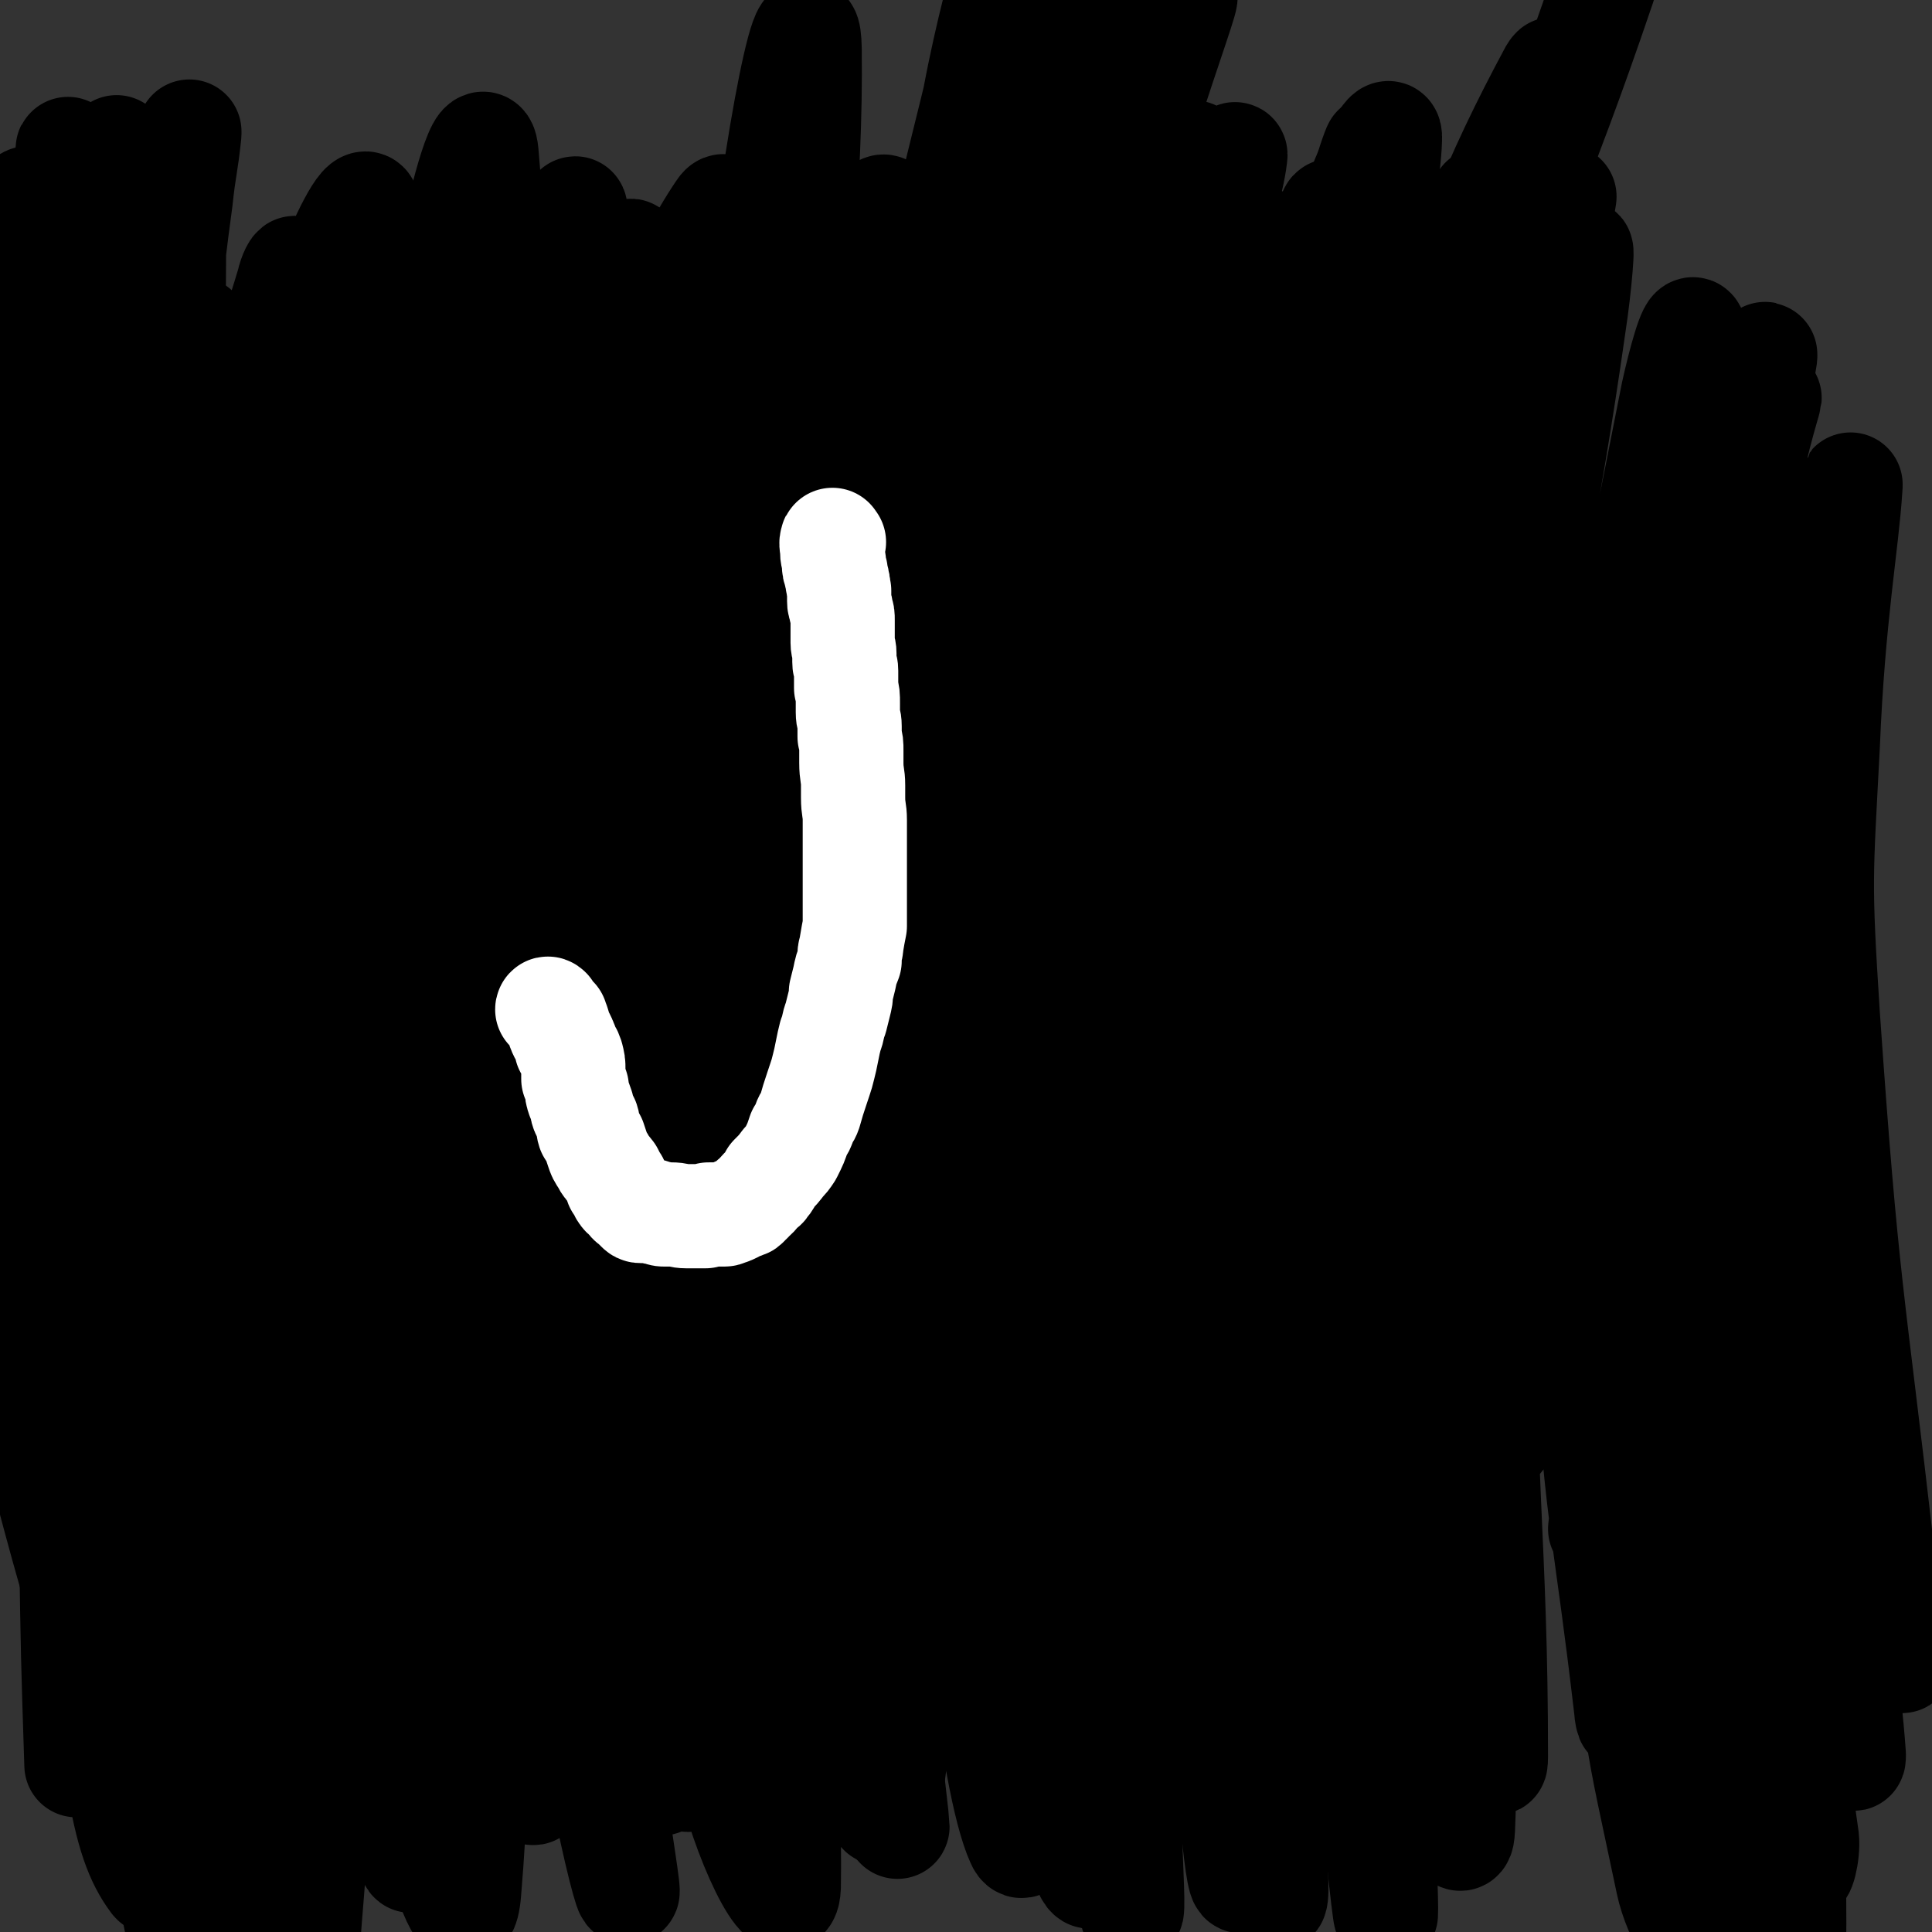 <svg viewBox='0 0 1112 1112' version='1.1' xmlns='http://www.w3.org/2000/svg' xmlns:xlink='http://www.w3.org/1999/xlink'><rect x="0" y="0" width="1112" height="1112" fill="#333333" stroke="none"/><g fill='none' stroke='#000000' stroke-width='18' stroke-linecap='round' stroke-linejoin='round'><path d='M51,75c-1,-1 -1,-2 -1,-1 -3,10 -3,11 -5,22 -3,19 -4,19 -4,39 0,52 1,52 4,104 2,31 2,31 6,63 3,31 4,31 7,63 4,37 3,37 6,74 5,76 5,76 10,152 2,33 2,33 4,66 2,33 2,33 4,66 2,31 3,31 4,63 2,30 2,30 3,60 1,59 0,59 1,118 0,25 1,25 0,50 -1,28 -1,28 -2,57 -1,18 -1,18 -1,36 -1,7 -1,7 -2,15 0,4 0,4 0,9 0,0 0,0 0,1 0,1 0,1 0,2 0,0 0,0 0,0 -5,-33 -8,-33 -10,-66 -3,-30 0,-30 0,-60 0,-23 0,-23 -2,-45 -1,-19 -1,-19 -4,-37 -3,-20 -3,-21 -8,-41 -5,-18 -7,-17 -12,-35 -10,-34 -11,-34 -18,-68 -5,-22 -3,-22 -6,-44 '/></g>
<g fill='none' stroke='#000000' stroke-width='60' stroke-linecap='round' stroke-linejoin='round'><path d='M68,86c-1,-1 -1,-2 -1,-1 -2,3 -1,4 -2,8 -5,23 -6,23 -10,46 -9,55 -8,55 -15,110 -8,60 -9,60 -15,120 -7,58 -7,58 -11,116 -2,32 -1,32 -1,65 2,57 2,57 5,114 3,50 3,50 7,100 3,38 2,38 7,76 5,38 8,37 12,75 4,29 4,29 5,58 1,11 0,11 -1,21 -1,10 -1,10 -3,21 0,1 0,1 -1,1 0,0 0,0 0,0 -2,-62 -2,-62 -3,-125 -1,-46 0,-46 0,-93 0,-48 -1,-48 0,-96 1,-89 0,-89 3,-179 2,-91 1,-92 7,-183 6,-84 7,-84 16,-167 4,-36 6,-36 12,-71 0,-3 2,-9 1,-6 -4,20 -7,26 -11,52 -9,50 -9,50 -15,99 -5,42 -4,42 -7,84 -7,101 -8,101 -14,203 -2,43 -3,43 -1,86 3,90 1,90 11,179 9,80 12,80 28,158 12,62 14,62 29,122 7,27 7,28 15,54 0,1 0,0 0,-1 0,-8 0,-8 1,-17 0,-49 1,-49 0,-98 -3,-95 -7,-95 -9,-191 -2,-97 -2,-98 1,-195 3,-91 3,-91 10,-182 9,-95 6,-96 22,-190 8,-49 12,-49 26,-96 1,-5 4,-11 4,-8 4,9 5,15 4,30 -8,108 -11,108 -22,217 -5,56 -6,56 -10,112 -9,120 -11,120 -17,241 -4,92 -1,92 -2,184 0,34 0,34 -1,67 0,2 -1,5 -1,4 -2,-71 0,-74 -3,-148 -2,-52 -5,-51 -8,-103 -7,-131 -9,-131 -14,-262 -2,-61 -1,-62 2,-123 3,-80 4,-80 11,-160 1,-12 5,-31 4,-23 -3,42 -7,62 -12,123 -5,59 -5,59 -9,118 -4,70 -6,70 -6,140 -1,148 -1,148 5,297 4,95 9,95 15,189 0,6 -1,15 -1,11 -11,-86 -12,-96 -21,-191 -8,-74 -13,-73 -15,-147 -4,-163 -9,-164 1,-326 6,-85 29,-179 32,-169 4,12 -13,106 -17,213 -7,219 -6,219 -5,438 0,41 3,106 6,82 9,-87 1,-153 17,-304 20,-201 13,-204 53,-400 15,-75 55,-168 56,-144 3,46 -33,142 -48,285 -18,187 -20,188 -18,376 2,130 10,132 26,260 1,4 7,7 7,4 5,-156 0,-162 2,-323 1,-97 -1,-97 5,-193 6,-106 14,-146 20,-212 1,-15 -4,24 -4,49 -5,166 -9,166 -8,332 2,94 3,95 14,188 10,92 21,167 28,183 5,11 -2,-65 -6,-129 -6,-103 -12,-103 -13,-205 -1,-210 -1,-210 8,-420 2,-48 16,-115 14,-95 -4,47 -18,114 -26,230 -7,96 -8,97 -4,193 7,164 12,163 26,326 2,23 7,57 6,46 -1,-27 -5,-61 -10,-122 -6,-90 -10,-90 -12,-180 -4,-187 -3,-188 2,-375 1,-40 7,-62 10,-79 1,-7 0,16 -1,32 -3,83 -7,83 -7,166 -1,93 -5,94 4,187 16,157 19,157 45,312 2,11 10,29 10,19 1,-181 -11,-200 -9,-400 1,-110 2,-111 16,-219 15,-118 31,-192 41,-234 5,-19 -7,55 -11,110 -12,186 -16,186 -22,372 -2,85 1,85 6,170 4,65 6,131 11,130 5,-1 7,-67 10,-135 4,-84 -1,-84 4,-169 10,-163 11,-163 26,-326 2,-27 10,-63 9,-54 -2,17 -9,52 -14,105 -8,86 -12,86 -11,172 2,203 1,204 17,406 5,62 15,114 24,122 7,7 8,-46 8,-92 -1,-90 -10,-90 -10,-181 0,-221 4,-221 10,-442 0,-6 2,-18 2,-12 -10,155 -17,167 -24,334 -3,83 0,83 3,167 4,83 13,149 12,166 -1,12 -9,-54 -16,-109 -11,-83 -13,-83 -19,-166 -13,-180 -8,-180 -19,-359 -3,-47 2,-109 -9,-93 -24,34 -40,94 -60,192 -17,85 -13,87 -13,174 1,137 7,137 16,273 1,12 4,31 4,23 0,-50 -2,-70 -4,-139 -2,-80 -4,-80 -3,-161 0,-154 1,-154 5,-309 1,-26 6,-50 4,-52 -1,-1 -7,23 -8,46 -8,170 -16,171 -10,341 5,131 16,208 31,260 6,22 7,-56 11,-112 10,-146 -2,-147 18,-291 14,-106 26,-168 48,-209 10,-18 14,46 17,92 15,238 4,239 19,477 4,55 8,94 19,109 5,8 12,-30 14,-62 10,-175 1,-176 10,-352 5,-84 5,-84 18,-168 13,-82 29,-180 33,-162 6,27 -9,126 -12,253 -2,96 -4,96 2,191 14,196 28,284 40,392 3,31 -7,-57 -9,-115 -8,-205 -22,-206 -12,-411 9,-193 19,-194 50,-385 4,-28 23,-71 20,-54 -10,64 -26,107 -46,215 -17,91 -21,91 -28,184 -14,179 -10,180 -15,360 -1,51 4,111 2,103 -2,-12 -7,-72 -10,-144 -5,-158 -7,-159 -6,-317 0,-68 3,-68 9,-136 3,-38 12,-87 8,-75 -9,23 -21,72 -33,146 -12,82 -9,83 -14,166 -6,83 -7,83 -7,167 0,86 4,88 6,171 0,1 -1,-1 -1,-2 -9,-132 -12,-132 -17,-264 -3,-99 -5,-100 1,-199 9,-157 14,-157 29,-314 0,-9 5,-25 2,-18 -13,42 -20,57 -33,115 -17,76 -19,76 -26,154 -16,173 -15,173 -19,347 -2,55 4,55 8,110 1,18 2,48 2,35 3,-107 -2,-138 5,-275 5,-98 2,-99 19,-195 22,-131 28,-141 58,-259 1,-6 3,6 3,12 2,70 2,70 1,140 -2,81 -7,81 -6,161 1,145 1,145 8,290 1,29 0,39 9,57 3,6 12,0 15,-8 25,-64 24,-67 42,-136 20,-78 15,-79 35,-158 43,-164 43,-164 90,-328 14,-49 19,-55 31,-96 1,-4 -4,2 -6,6 -46,133 -53,132 -90,268 -27,95 -26,96 -39,195 -23,173 -17,174 -33,349 -3,38 -5,93 -5,76 -2,-44 -2,-99 0,-198 2,-87 -1,-88 9,-174 22,-193 19,-195 56,-385 13,-67 21,-65 45,-129 10,-27 28,-67 25,-51 -11,54 -29,95 -53,191 -21,87 -24,87 -38,176 -28,163 -25,164 -46,328 -3,26 -2,53 -3,53 0,0 1,-27 3,-54 5,-74 2,-74 11,-148 23,-193 20,-193 51,-385 13,-77 15,-77 37,-152 9,-33 26,-74 25,-64 -2,17 -18,58 -31,116 -18,76 -18,77 -31,154 -14,87 -16,87 -24,175 -14,167 -12,167 -19,334 -1,33 -2,44 3,66 1,5 7,-5 9,-13 26,-132 22,-133 46,-266 16,-87 12,-88 33,-173 34,-136 36,-136 77,-271 4,-12 13,-29 12,-23 -2,17 -9,35 -17,69 -18,73 -23,72 -35,147 -29,189 -31,190 -48,381 -9,90 -6,91 -4,181 2,72 8,152 13,143 6,-14 4,-95 9,-189 12,-214 6,-215 24,-429 7,-89 14,-88 27,-177 5,-41 14,-95 8,-83 -10,22 -29,74 -41,151 -33,196 -35,197 -49,395 -7,104 -2,105 6,209 7,96 15,187 23,192 7,4 1,-87 7,-174 14,-205 4,-207 33,-411 21,-149 31,-149 67,-295 1,-4 7,-8 6,-5 -19,123 -28,128 -46,257 -13,91 -12,92 -15,184 -5,134 -5,135 -1,268 1,13 7,36 9,25 29,-134 27,-157 54,-314 18,-101 13,-102 36,-202 31,-137 41,-144 73,-272 1,-5 -7,1 -8,6 -41,135 -54,133 -78,272 -30,177 -29,180 -29,360 0,106 20,171 31,211 5,17 3,-49 1,-97 -9,-196 -17,-196 -23,-392 -3,-100 -2,-100 4,-200 5,-89 18,-139 19,-177 0,-15 -11,35 -18,70 -13,73 -17,73 -22,146 -12,175 -12,175 -13,350 0,74 5,74 12,149 3,37 6,94 7,75 1,-61 -4,-118 -4,-235 -1,-92 -4,-93 2,-185 10,-146 15,-146 29,-292 2,-15 7,-38 3,-30 -14,24 -26,45 -38,94 -19,71 -19,72 -24,146 -12,171 -11,172 -11,343 1,55 5,55 13,109 2,11 6,32 7,22 6,-129 0,-150 6,-299 4,-98 -1,-99 13,-196 21,-144 27,-143 56,-286 2,-10 8,-25 6,-19 -7,26 -16,40 -24,83 -30,166 -34,166 -52,334 -10,95 -7,95 -3,191 4,120 8,154 20,240 2,14 7,-20 8,-40 17,-210 7,-211 29,-421 11,-105 9,-107 37,-208 33,-114 56,-166 86,-222 9,-18 -2,37 -8,74 -41,285 -52,284 -85,570 -12,107 -5,108 -5,216 -1,98 6,219 3,197 -5,-36 -15,-157 -20,-313 -2,-107 -3,-107 6,-214 14,-166 18,-166 40,-331 5,-31 16,-79 14,-60 -8,74 -23,122 -35,246 -8,96 -9,97 -5,193 6,181 7,182 26,362 3,36 18,93 19,70 4,-91 -9,-149 -10,-298 0,-117 -6,-117 6,-234 20,-187 28,-186 57,-373 2,-16 7,-44 5,-32 -26,119 -42,146 -62,295 -15,110 -12,112 -9,223 5,167 11,167 25,333 2,22 7,60 7,44 0,-122 -8,-161 -8,-321 0,-108 -4,-109 8,-216 17,-164 28,-197 48,-326 3,-15 0,19 -3,38 -17,119 -22,119 -37,238 -10,84 -12,84 -14,169 -2,117 -2,132 5,235 0,8 9,-5 11,-14 14,-66 11,-67 20,-135 11,-79 6,-79 19,-158 23,-148 24,-148 53,-295 4,-18 10,-40 12,-36 2,8 -3,30 -4,60 -8,179 -16,180 -14,359 1,104 2,105 20,207 22,131 29,145 59,259 1,7 5,-8 4,-17 -26,-188 -32,-187 -58,-376 -12,-90 -13,-90 -17,-180 -4,-119 2,-135 1,-238 0,-7 -1,8 -2,16 -8,153 -13,153 -16,306 -2,93 -2,94 8,186 11,108 17,122 34,215 1,7 2,-7 2,-15 -6,-116 -14,-116 -14,-233 -1,-189 -2,-190 11,-378 6,-79 28,-151 27,-157 0,-5 -21,67 -30,135 -22,182 -25,183 -32,366 -4,99 0,99 9,198 11,106 17,126 30,212 1,9 0,-11 0,-22 0,0 0,0 0,-1 '/><path d='M973,588c-1,-1 -1,-2 -1,-1 -2,18 -5,55 -3,39 16,-137 17,-173 38,-347 3,-25 14,-56 11,-49 -7,11 -19,42 -30,86 -21,81 -29,80 -36,163 -18,212 -17,214 -15,427 2,90 5,92 23,178 4,19 20,47 22,33 9,-76 1,-106 -2,-212 -4,-186 -11,-186 -13,-372 -1,-97 10,-141 7,-194 -1,-16 -13,27 -15,56 -16,262 -21,263 -21,525 1,77 12,99 22,154 2,9 4,-13 3,-26 -6,-75 -12,-75 -16,-150 -9,-181 -8,-181 -10,-363 -1,-57 4,-57 6,-115 0,-12 -1,-33 -2,-24 -14,88 -20,109 -28,219 -6,81 -5,82 0,163 7,103 11,103 23,206 0,2 1,7 1,5 6,-104 6,-109 11,-217 4,-96 0,-96 8,-192 14,-147 17,-146 36,-293 2,-15 8,-39 6,-29 -9,40 -23,63 -28,128 -15,183 -15,184 -11,367 1,95 6,95 22,188 18,100 27,156 46,199 7,16 6,-40 5,-80 -2,-182 -10,-182 -12,-364 -1,-95 -4,-96 5,-190 9,-86 24,-142 31,-170 3,-14 -5,42 -9,85 -5,68 -6,68 -8,135 -2,83 -4,84 0,167 7,128 11,128 23,257 2,15 5,40 5,30 -3,-41 -8,-66 -11,-132 -9,-191 -15,-191 -14,-382 0,-78 7,-78 16,-156 3,-29 8,-71 7,-59 -2,32 -10,74 -13,148 -4,77 -5,77 0,155 11,158 14,158 32,315 4,29 15,59 10,57 -5,-3 -18,-33 -29,-68 -18,-57 -20,-57 -29,-117 -25,-157 -25,-157 -40,-316 -5,-61 -1,-61 -2,-122 0,-24 2,-45 -1,-47 -2,-2 -6,20 -10,40 -12,70 -14,70 -22,141 -20,180 -17,180 -35,360 -2,26 -2,26 -5,53 '/></g>
<g fill='none' stroke='#FFFFFF' stroke-width='30' stroke-linecap='round' stroke-linejoin='round'><path d='M585,262c-1,-1 -1,-2 -1,-1 -1,4 -1,5 -1,11 0,2 0,2 0,4 0,4 -1,4 -1,7 0,4 0,4 0,7 0,4 0,4 0,7 0,7 0,7 0,13 0,3 -1,3 -1,5 0,3 0,3 0,6 0,3 0,3 0,5 0,5 0,5 0,11 0,3 0,3 0,6 0,3 0,3 0,6 0,5 0,5 0,10 0,2 0,2 0,4 0,3 0,3 0,5 0,5 0,5 0,10 0,2 0,2 -1,4 0,2 0,2 0,4 0,2 0,2 0,4 0,4 0,4 0,7 0,3 0,3 0,5 0,3 0,3 0,5 0,2 0,2 0,4 0,3 0,3 0,6 0,2 -1,2 -1,4 0,3 0,3 0,5 0,2 0,2 0,5 0,5 -1,5 -1,10 0,2 0,2 0,5 0,2 -1,2 -1,4 -1,3 0,3 0,6 0,2 -1,2 -1,5 -1,2 -1,3 -1,5 0,3 -1,3 -1,5 0,2 0,2 0,4 0,3 0,3 -1,6 -1,3 -1,3 -1,6 -1,2 -1,2 -1,5 -1,4 -1,4 -2,8 -1,3 -1,2 -3,5 -1,3 0,3 -1,6 -1,3 -1,3 -2,5 -1,2 -2,1 -3,3 -1,2 0,2 -1,5 -1,1 -1,1 -2,2 -2,2 -1,3 -2,5 -1,2 -1,2 -2,4 -1,2 -2,2 -3,4 -1,2 -1,2 -2,4 -1,2 -1,2 -2,3 -1,2 -1,2 -3,3 0,1 0,1 -1,2 -1,1 -1,1 -3,3 0,0 0,0 -1,1 -1,1 -1,0 -2,1 -1,1 0,1 0,1 -1,1 -2,0 -3,1 -1,0 0,1 -1,1 -1,1 -1,0 -2,1 -1,0 -1,1 -2,1 -1,0 -1,0 -1,0 -2,0 -1,1 -3,1 -1,0 -1,0 -2,0 -1,0 -1,1 -2,1 -1,0 -1,0 -2,0 -1,0 -1,1 -3,1 -1,1 -1,0 -1,0 -2,0 -2,0 -3,0 -2,0 -2,1 -3,1 -1,1 -1,0 -3,0 -1,0 -1,0 -3,0 -2,0 -2,0 -4,0 -2,0 -2,0 -4,0 -2,0 -2,0 -4,0 -2,0 -2,0 -4,0 -3,0 -3,0 -5,0 -2,0 -2,1 -4,1 -2,0 -2,0 -4,0 -2,0 -2,0 -4,0 -2,0 -2,0 -4,0 -3,0 -3,0 -6,0 -2,0 -2,0 -5,-1 -2,0 -2,0 -4,-1 -2,-1 -2,-1 -5,-1 -2,-1 -2,-1 -4,-2 -5,-2 -5,-2 -10,-4 -2,-1 -2,-1 -4,-2 -2,-1 -2,-1 -4,-2 -2,-2 -2,-2 -4,-3 -2,-2 -1,-2 -3,-3 -1,-1 -1,-1 -3,-2 -1,-2 -1,-1 -3,-3 -1,-1 0,-1 -1,-2 -1,-1 -1,-1 -2,-2 -1,-1 -1,-1 -2,-2 -1,-1 -1,-1 -1,-2 0,-1 0,-1 -1,-2 0,-1 0,-1 -1,-2 -1,-1 -1,-1 -2,-3 0,0 0,-1 0,-1 0,-1 0,-1 -1,-2 0,0 0,0 0,-1 0,-1 -1,-1 -1,-2 0,-1 0,-1 0,-2 0,-1 0,-1 0,-1 -1,-2 -1,-2 -1,-3 -1,-1 0,-1 0,-2 0,-1 -1,-1 -1,-1 -1,-1 0,-2 0,-3 0,-1 0,-1 0,-2 0,-2 -1,-2 -1,-3 -1,-1 0,-1 0,-3 0,-1 -1,-1 -1,-2 0,-2 0,-2 0,-3 0,-1 0,-1 0,-2 0,-2 -1,-1 -1,-3 -1,-1 0,-1 0,-3 0,-1 -1,0 -1,-1 0,-2 0,-2 0,-3 0,-2 -1,-2 -1,-3 0,-1 0,-1 0,-1 0,-1 -1,-1 -1,-2 0,0 0,-1 0,-1 0,0 -1,0 -1,0 -1,0 0,-1 0,-1 0,-1 0,-1 0,-1 0,-1 -1,-1 -1,-1 -1,-1 -1,-1 -1,-2 0,0 0,0 0,0 0,-1 0,-1 0,-1 '/></g>
<g fill='none' stroke='#2D63AF' stroke-width='18' stroke-linecap='round' stroke-linejoin='round'><path d='M580,250c-1,-1 -1,-2 -1,-1 -4,2 -4,3 -7,7 -1,1 -1,0 -1,1 -1,1 0,1 0,2 0,0 -1,0 -1,0 0,1 0,1 0,1 0,1 -1,1 -1,2 -1,1 0,1 -1,3 0,0 -1,0 -1,1 0,1 0,1 0,2 0,2 -1,2 -1,3 -1,1 -1,1 -1,2 -1,2 -1,2 -1,4 0,1 0,1 0,1 0,1 -1,1 -1,2 0,1 0,1 0,2 0,1 0,1 0,3 0,1 0,1 0,2 -1,1 -1,1 -1,2 0,1 0,1 0,2 0,1 0,1 0,2 0,1 0,1 0,3 0,0 0,0 0,1 0,1 0,1 0,2 0,0 0,0 0,1 0,1 0,1 0,1 0,1 0,1 0,2 0,1 0,1 0,3 0,1 0,1 0,2 0,1 0,1 0,2 0,3 0,3 0,5 0,1 0,1 0,2 0,1 0,1 0,3 0,2 0,2 0,5 0,2 0,2 0,4 0,1 0,1 0,3 0,1 0,1 0,3 0,2 0,2 0,4 0,1 0,1 0,2 0,2 0,2 0,4 0,1 0,1 0,3 0,1 0,1 0,2 0,2 -1,2 -1,3 0,1 0,1 0,2 0,2 0,2 0,3 0,1 -1,1 -1,3 0,1 0,1 -1,2 0,2 0,2 0,4 0,3 0,3 -1,6 0,2 -1,2 -1,4 -1,1 0,1 -1,3 0,2 0,2 0,4 0,2 -1,2 -1,4 -1,4 0,4 -1,7 0,3 -1,3 -1,7 0,2 0,2 0,5 0,3 0,3 -1,6 -1,2 -1,2 -1,5 -1,2 0,2 0,4 0,3 -1,3 -1,5 0,3 0,3 0,6 0,2 0,2 0,4 0,2 0,2 0,5 0,2 0,2 -1,4 0,3 0,3 0,5 0,2 0,2 0,4 0,3 0,3 0,5 0,2 0,2 0,5 0,2 0,2 0,4 0,2 -1,2 -1,4 0,1 0,1 0,3 0,2 0,2 -1,3 0,2 0,2 0,3 0,2 0,2 0,3 0,1 0,1 -1,3 -1,1 -1,1 -1,3 -1,1 0,1 -1,3 0,1 0,2 0,3 0,2 -1,1 -1,3 -1,1 -1,1 -1,2 0,0 0,0 0,1 -1,2 -1,2 -1,3 -1,1 -1,1 -1,2 0,1 0,1 0,1 0,1 0,1 -1,2 0,1 -1,0 -1,1 0,1 0,1 0,2 0,0 0,0 -1,1 -1,1 -1,1 -1,1 -1,1 -1,1 -2,2 0,1 0,1 -1,2 -1,1 -1,1 -1,1 -1,1 -2,1 -3,2 0,0 0,1 -1,1 -1,1 -1,1 -2,2 -1,1 -1,0 -2,1 -1,1 -1,1 -2,1 -1,1 -1,1 -2,2 -1,0 0,1 -1,1 -1,1 -2,1 -3,2 0,0 0,0 -1,0 -1,1 -1,1 -3,1 -1,1 0,1 -1,2 -1,0 -1,1 -2,1 -1,1 -2,1 -3,1 -1,1 -1,1 -2,2 -1,1 -1,1 -2,1 -2,1 -2,1 -3,1 -1,0 -1,0 -2,0 -1,0 -1,1 -3,1 -1,1 -1,0 -2,0 0,0 0,1 -1,1 -1,0 -2,0 -3,0 -1,0 -1,0 -2,0 -1,0 -1,0 -1,0 -2,0 -2,0 -3,0 0,0 0,0 -1,0 -1,0 -1,0 -1,0 -2,0 -2,0 -3,0 -1,0 -1,0 -1,0 -1,0 -1,0 -3,0 -1,0 -1,0 -2,0 -1,0 -1,0 -1,0 -2,0 -2,0 -3,0 -1,0 -1,0 -2,0 -2,0 -2,0 -3,-1 -2,0 -2,0 -4,0 -1,0 -1,0 -3,0 -1,0 -1,0 -2,-1 -2,-1 -2,-1 -3,-1 -2,-1 -2,-1 -3,-1 -1,-1 -1,0 -3,0 -1,0 -1,-1 -3,-1 -1,-1 -1,-1 -2,-2 -1,0 -1,0 -2,-1 -1,-1 -2,-1 -3,-1 -1,-1 -1,-2 -2,-3 0,0 0,-1 -1,-1 -2,-1 -2,-1 -3,-2 -1,-1 -1,-2 -2,-3 -1,-1 -1,-1 -1,-1 -2,-2 -1,-2 -3,-4 -1,-1 -1,-1 -2,-2 -1,-2 -1,-2 -1,-3 -1,-2 -1,-2 -2,-4 -1,-2 -1,-2 -3,-4 0,-1 0,-1 -1,-2 0,-2 0,-2 -1,-4 -1,-2 -1,-2 -1,-3 -1,-2 -1,-2 -2,-4 0,-1 -1,-1 -1,-2 -1,-2 -1,-2 -1,-3 -1,-2 0,-2 -1,-4 -1,-2 -1,-1 -1,-3 -1,-1 -1,-1 -1,-3 0,0 0,0 0,-1 -1,-2 -1,-2 -1,-3 -1,0 -1,0 -1,-1 0,-1 0,-1 0,-1 0,-1 0,-1 -1,-1 0,0 0,0 0,0 -1,0 0,-1 0,-1 0,0 1,0 1,0 2,-1 2,-1 4,-2 '/></g>
<g fill='none' stroke='#CF2233' stroke-width='18' stroke-linecap='round' stroke-linejoin='round'><path d='M597,257c-1,-1 -2,-2 -1,-1 1,2 2,3 4,7 1,2 0,2 1,5 0,1 1,1 1,2 0,2 0,2 0,3 0,2 0,2 0,3 0,1 0,1 0,3 0,3 1,3 1,5 0,1 0,1 0,3 0,1 0,1 0,2 0,2 0,2 0,4 0,2 -1,2 -1,4 0,2 0,2 0,3 0,1 0,1 0,2 0,1 0,1 0,2 0,1 0,1 0,2 0,2 0,2 0,3 0,2 0,2 0,3 0,1 0,1 0,1 0,3 0,3 0,5 0,1 0,1 0,2 0,1 0,1 0,2 0,2 0,2 0,4 0,2 0,2 0,3 0,3 0,3 0,7 0,1 0,1 0,2 0,2 0,2 0,3 0,2 -1,2 -1,3 0,3 0,3 0,6 0,1 0,1 0,2 0,2 0,2 0,3 0,2 0,2 0,4 0,1 0,2 0,3 0,1 -1,1 -1,2 0,1 0,1 0,3 0,1 0,1 0,2 0,1 0,1 0,3 0,0 0,0 0,1 0,1 0,1 0,2 0,2 -1,2 -1,3 -1,1 0,1 0,3 0,1 0,1 0,3 0,1 0,1 1,3 0,2 0,2 0,4 0,2 0,2 0,4 0,2 0,2 0,3 0,2 0,2 0,3 0,2 0,2 0,3 0,2 -1,2 -1,3 0,1 0,1 0,3 0,1 0,1 0,2 0,1 0,1 0,2 0,2 0,2 0,3 0,1 -1,1 -1,2 0,1 0,1 0,3 0,1 0,1 0,2 0,2 0,2 0,3 0,2 -1,2 -1,4 -1,2 -1,2 -1,5 0,2 0,2 0,4 0,1 -1,1 -2,3 0,1 0,2 0,3 0,1 -1,1 -1,3 -1,2 -1,2 -1,4 0,2 0,2 0,5 0,2 -1,2 -1,5 -1,2 -1,2 -1,5 0,3 -1,2 -1,5 -1,3 -1,3 -1,6 0,2 0,2 -1,4 -1,2 -1,2 -1,4 -1,3 0,3 -1,5 0,3 -1,3 -1,5 -1,2 -1,2 -2,5 0,1 -1,1 -1,3 0,2 0,2 0,4 0,2 -1,2 -2,3 -1,2 -1,2 -1,3 -1,2 0,2 -1,4 0,1 0,1 -1,3 -1,1 -1,1 -1,3 -1,2 0,2 -1,3 0,2 0,2 -1,4 -1,2 -1,2 -1,3 -1,1 -1,1 -2,3 -1,2 0,2 -1,4 -1,1 -1,1 -2,1 0,1 0,1 -1,2 -1,1 -1,1 -1,1 -1,1 0,2 -1,3 0,1 -1,1 -1,1 -1,1 -1,1 -2,2 0,0 0,0 -1,1 -1,1 -1,1 -1,1 -1,1 -1,1 -2,2 0,0 0,0 -1,1 -1,1 -1,1 -1,2 -1,0 -1,0 -2,1 -1,1 -2,0 -3,1 0,1 0,2 -1,2 -1,1 -1,1 -2,2 -1,1 0,2 -1,3 -1,1 -2,0 -3,1 -1,1 -1,1 -2,2 -1,1 -1,1 -2,2 -2,2 -3,2 -5,4 -1,1 -1,1 -2,2 -1,1 -1,0 -2,1 -3,2 -3,2 -6,4 -1,1 -1,1 -3,2 -1,1 -1,1 -2,2 -2,0 -2,0 -3,1 -2,1 -2,1 -3,2 -2,0 -2,0 -4,1 -2,1 -2,1 -3,2 -2,0 -2,0 -3,0 -2,0 -1,1 -3,1 -1,1 -1,1 -3,1 -1,0 -1,1 -2,1 -2,1 -2,0 -3,1 -2,0 -2,0 -3,0 -1,0 -1,0 -3,0 -1,0 -1,1 -2,1 -1,0 -1,0 -2,0 -1,0 -1,0 -1,0 -2,0 -2,0 -3,0 -1,0 -1,0 -3,0 0,0 0,0 -1,0 -1,0 -1,0 -2,0 -2,0 -1,-1 -3,-1 -1,-1 -1,0 -3,0 -1,0 -1,0 -2,0 -2,0 -2,-1 -3,-1 -2,0 -2,0 -3,0 -1,0 -1,-1 -3,-1 -1,-1 -1,0 -3,0 -1,0 -1,-1 -2,-1 -2,0 -2,0 -3,0 -2,0 -1,-1 -3,-2 -1,0 -1,0 -3,0 -1,0 -1,-1 -2,-2 -2,0 -2,0 -3,-1 -2,-1 -2,-1 -3,-1 -2,-2 -2,-2 -4,-3 -2,-1 -2,0 -4,-1 -2,-1 -1,-2 -3,-3 -2,-2 -2,-2 -4,-3 -1,-1 -2,0 -3,-1 -2,-2 -2,-3 -4,-5 -2,-1 -2,-1 -3,-2 -2,-2 -2,-2 -4,-4 -2,-2 -2,-2 -4,-4 -2,-1 -2,-1 -4,-3 -2,-1 -2,-1 -3,-2 -3,-2 -3,-2 -4,-4 -3,-3 -2,-3 -4,-6 -3,-3 -3,-3 -6,-6 -2,-3 -2,-3 -4,-6 -2,-3 -2,-3 -4,-6 -2,-3 -2,-3 -3,-5 -2,-3 -2,-3 -3,-6 -1,-3 -1,-3 -3,-6 -1,-3 0,-3 -1,-6 -1,-3 -1,-3 -2,-5 -1,-3 -1,-3 -2,-5 -1,-2 -1,-2 -1,-4 -1,-2 -1,-2 -1,-4 0,-1 0,-1 -1,-2 -1,-1 -1,-1 -1,-1 -1,-2 -1,-2 -2,-3 0,-1 0,-1 0,-1 0,-1 -1,0 -1,0 -1,0 -1,0 -1,0 -2,0 -2,1 -4,1 '/></g>
<g fill='none' stroke='#000000' stroke-width='60' stroke-linecap='round' stroke-linejoin='round'><path d='M40,87c-1,-1 -1,-2 -1,-1 -1,11 -2,13 0,26 6,50 5,50 15,100 18,100 22,99 41,200 11,58 10,58 19,117 21,123 24,123 41,246 16,116 19,116 25,233 4,67 -1,68 -4,135 0,6 0,14 -1,11 -9,-16 -12,-24 -20,-48 -10,-33 -10,-33 -17,-67 -8,-41 -9,-41 -13,-82 -6,-55 -3,-55 -7,-111 -4,-47 -4,-47 -8,-93 -4,-50 -3,-50 -8,-100 -8,-91 -12,-91 -19,-183 -4,-52 -5,-52 -3,-104 5,-95 8,-95 17,-190 3,-31 3,-31 7,-61 2,-19 3,-19 5,-38 0,0 0,-2 0,-1 -15,48 -17,49 -29,99 -16,67 -20,67 -28,136 -18,159 -17,160 -23,321 -3,77 -2,78 5,155 12,119 12,119 34,236 5,32 11,48 20,60 4,5 8,-12 7,-26 -2,-78 -3,-79 -12,-158 -7,-68 -11,-67 -20,-135 -22,-155 -29,-155 -43,-311 -10,-115 -4,-116 -5,-232 -1,-14 1,-40 2,-28 6,87 4,113 10,226 5,93 3,93 12,185 16,169 19,169 38,337 6,45 19,99 11,89 -13,-16 -32,-68 -52,-140 -25,-91 -23,-93 -37,-187 -16,-108 -23,-108 -23,-217 0,-168 4,-170 23,-335 3,-19 18,-48 21,-33 21,123 13,155 26,309 8,103 3,104 17,206 21,164 25,163 53,326 3,19 12,52 10,37 -21,-137 -35,-170 -55,-341 -12,-100 -9,-101 -9,-201 1,-122 11,-183 11,-244 0,-21 -11,40 -10,82 0,274 0,274 12,548 2,49 15,119 16,98 2,-53 -6,-123 -11,-245 -4,-110 -10,-110 -6,-220 5,-180 14,-229 26,-360 1,-20 0,29 0,58 -3,235 -14,236 -6,471 4,124 4,126 29,247 11,55 41,138 43,104 8,-128 -20,-214 -24,-428 -1,-119 -3,-121 13,-239 10,-77 34,-167 41,-150 10,25 -13,116 -9,233 10,259 7,261 38,518 10,83 41,211 45,162 15,-177 -13,-307 -7,-613 1,-107 13,-159 21,-214 2,-17 -2,35 -2,70 -2,252 -12,252 -3,503 3,99 22,198 28,197 6,-2 -3,-101 -3,-202 -2,-262 -8,-263 -2,-524 1,-51 16,-135 17,-101 1,154 -24,239 -14,477 8,191 36,275 50,379 4,30 -8,-54 -13,-109 -35,-348 -32,-348 -68,-696 -6,-60 -11,-159 -16,-119 -27,204 -51,304 -48,606 2,155 55,324 57,308 4,-20 -31,-189 -45,-379 -15,-214 -5,-214 -14,-429 -1,-36 -3,-100 -6,-73 -19,190 -29,255 -37,509 -3,74 4,140 16,148 10,7 23,-57 28,-117 10,-103 -6,-104 3,-208 16,-180 19,-181 48,-359 5,-29 18,-76 20,-55 12,139 -1,188 7,375 6,117 -1,118 20,233 31,164 45,223 85,323 9,24 12,-37 12,-76 6,-347 -4,-347 1,-694 0,-64 20,-145 9,-128 -21,31 -59,107 -74,223 -30,241 -23,246 -16,490 4,128 34,251 37,255 3,4 -21,-119 -26,-239 -10,-233 -15,-235 -6,-468 5,-117 30,-266 36,-233 9,60 -20,211 -7,420 14,225 20,228 61,448 7,38 34,95 35,69 2,-132 -26,-192 -30,-384 -5,-252 -4,-253 11,-505 6,-86 30,-216 31,-169 2,158 -36,291 -25,580 8,216 30,308 63,429 9,33 14,-59 21,-119 33,-292 20,-295 58,-586 6,-43 33,-105 29,-82 -12,72 -38,135 -60,273 -31,187 -29,189 -45,378 -4,57 0,140 3,115 7,-61 0,-144 17,-287 29,-240 25,-242 75,-479 28,-129 76,-245 80,-252 5,-5 -42,112 -63,228 -41,240 -51,242 -60,484 -7,175 12,317 27,350 10,23 11,-119 22,-238 19,-226 9,-227 37,-451 16,-129 53,-232 52,-255 0,-16 -36,86 -54,176 -38,196 -37,198 -57,396 -9,96 -2,185 -2,193 0,7 -3,-81 2,-162 10,-200 8,-201 27,-400 8,-77 22,-109 26,-152 0,-13 -13,19 -18,40 -18,85 -21,86 -29,173 -18,198 -15,199 -23,398 -2,48 6,116 3,96 -7,-48 -14,-116 -23,-231 -13,-183 -10,-184 -21,-367 -2,-44 6,-103 -5,-87 -27,38 -50,95 -72,196 -21,96 -16,99 -14,198 2,139 9,140 21,278 0,3 4,5 4,3 10,-113 9,-117 15,-234 12,-193 9,-193 21,-386 4,-63 18,-123 11,-125 -6,-3 -25,56 -38,114 -18,81 -19,82 -23,165 -7,139 -2,140 1,279 1,14 3,36 5,27 15,-55 18,-78 31,-156 13,-84 7,-85 20,-170 24,-155 25,-155 54,-310 5,-32 18,-83 14,-63 -19,86 -36,136 -61,275 -18,97 -19,98 -25,196 -8,141 -7,171 -2,282 1,14 13,-15 15,-32 22,-170 14,-172 34,-343 12,-101 6,-103 31,-202 24,-97 33,-95 66,-189 '/><path d='M569,91c-1,-1 -2,-1 -1,-1 120,-465 261,-1036 242,-930 -29,165 -191,733 -339,1472 -19,98 -10,110 4,200 2,14 28,21 30,7 30,-201 13,-219 36,-436 11,-103 20,-102 33,-205 4,-37 8,-100 2,-75 -34,142 -62,203 -82,410 -19,189 -20,256 6,383 6,30 45,-27 57,-70 53,-191 24,-202 72,-398 31,-122 73,-244 85,-237 12,6 -22,131 -37,264 -23,214 -30,214 -39,429 -4,98 11,191 13,196 3,4 -5,-89 -3,-178 7,-226 3,-227 21,-453 9,-104 15,-104 32,-207 10,-60 28,-150 22,-119 -19,103 -45,192 -73,387 -14,96 -11,97 -10,195 0,119 1,147 11,238 1,12 8,-16 10,-32 17,-185 2,-187 26,-371 26,-193 28,-194 73,-383 12,-51 41,-116 40,-97 -1,41 -25,109 -43,218 -18,108 -22,108 -29,217 -13,213 -12,213 -10,426 0,76 13,156 16,152 3,-5 -6,-85 -5,-170 1,-203 -2,-203 8,-405 5,-103 7,-103 22,-205 16,-102 46,-220 39,-202 -10,25 -43,143 -71,288 -19,102 -18,103 -22,206 -7,193 -4,193 1,386 1,43 8,114 10,85 8,-147 -1,-219 9,-437 5,-95 11,-95 21,-190 9,-87 26,-193 17,-174 -15,30 -43,134 -65,272 -25,161 -20,163 -30,326 -3,40 -2,101 5,81 21,-62 25,-122 51,-244 19,-94 14,-95 38,-187 41,-159 44,-158 92,-315 10,-33 29,-85 23,-64 -29,94 -53,144 -93,292 -23,89 -20,90 -33,182 -15,103 -19,132 -23,208 0,13 12,-14 15,-31 34,-184 27,-186 60,-371 17,-98 13,-100 40,-196 33,-120 40,-118 80,-236 '/><path d='M854,116c-1,-1 -1,-2 -1,-1 -30,123 -35,123 -58,250 -22,115 -27,115 -32,232 -6,182 -1,184 10,364 1,19 14,49 15,35 10,-118 -1,-151 7,-301 9,-190 13,-204 28,-380 0,-7 2,7 2,14 -12,257 -19,257 -25,513 -2,67 10,158 10,134 -1,-53 -16,-144 -12,-288 6,-187 10,-187 30,-373 7,-72 28,-146 24,-142 -5,3 -29,76 -42,156 -27,177 -30,178 -38,358 -6,124 1,156 9,249 2,13 8,-18 9,-36 11,-165 2,-166 16,-332 7,-92 7,-93 25,-184 18,-85 39,-154 45,-168 5,-9 -11,61 -21,121 -31,185 -33,185 -60,370 -16,109 -13,109 -26,219 -6,49 -6,49 -11,98 '/></g>
<g fill='none' stroke='#FFFFFF' stroke-width='60' stroke-linecap='round' stroke-linejoin='round'><path d='M480,312c-1,-1 -1,-2 -1,-1 -1,2 0,3 0,7 0,3 1,3 1,6 0,3 0,3 1,5 0,3 1,3 1,6 1,2 0,2 1,5 0,3 0,3 0,6 0,3 1,2 1,5 1,3 1,3 1,6 0,3 0,3 0,6 0,4 0,4 0,7 0,3 1,3 1,6 0,2 0,2 0,5 0,3 1,2 1,5 0,2 0,3 0,5 0,2 0,2 0,5 1,4 1,4 1,9 0,2 0,2 0,5 0,4 1,4 1,8 0,3 0,3 0,6 1,4 1,4 1,8 0,3 0,3 0,7 0,7 1,7 1,13 0,4 0,4 0,7 0,7 1,7 1,13 0,3 0,3 0,5 0,3 0,3 0,6 0,3 0,3 0,6 0,6 0,6 0,13 0,3 0,3 0,7 0,3 0,3 0,6 0,6 0,6 0,11 0,3 0,3 0,7 -1,5 -1,5 -2,11 0,3 -1,3 -1,5 0,2 0,2 0,4 -2,5 -2,5 -3,10 -1,4 -1,4 -2,8 0,3 0,3 -1,7 -1,4 -1,4 -2,8 -2,5 -1,5 -3,10 -1,4 -1,4 -2,9 -1,5 -1,5 -2,9 -1,4 -1,4 -2,7 -1,3 -1,3 -2,6 -2,6 -2,6 -4,13 -1,3 -2,3 -3,6 -1,3 -1,3 -3,6 -2,6 -2,6 -5,12 -2,3 -2,3 -4,5 -3,4 -3,4 -7,8 -1,2 -1,3 -3,5 -1,2 -1,1 -3,3 -3,3 -2,3 -5,5 -1,1 -1,2 -2,2 -1,1 -1,2 -2,2 -2,1 -3,1 -5,2 -1,0 -1,1 -2,1 -1,1 -1,0 -2,1 -2,0 -2,1 -3,1 -1,0 -2,0 -3,0 -3,0 -3,0 -5,0 -2,0 -2,0 -3,1 -2,0 -2,0 -4,0 -2,0 -2,0 -3,0 -2,0 -2,0 -4,0 -4,0 -4,-1 -9,-1 -2,0 -2,0 -4,0 -2,0 -2,-1 -4,-1 -2,0 -2,-1 -3,-1 -3,0 -3,0 -6,0 -1,0 -1,0 -2,-1 -1,-1 0,-1 -1,-1 -1,-1 -1,-1 -2,-2 -2,-1 -2,-2 -3,-3 -1,-2 -2,-1 -3,-3 -1,-1 0,-1 -1,-2 -1,-2 -1,-2 -2,-3 0,-2 0,-2 -1,-3 -1,-2 -1,-2 -2,-4 -3,-4 -3,-3 -5,-7 -2,-3 -2,-3 -3,-6 -1,-3 -1,-3 -2,-6 -1,-2 -1,-2 -3,-5 -1,-3 0,-3 -1,-6 -1,-2 -1,-2 -2,-4 -1,-2 -1,-2 -1,-4 -1,-3 -1,-3 -2,-5 -1,-3 -1,-3 -1,-6 -1,-3 -1,-3 -2,-5 0,-3 0,-3 0,-6 0,-3 0,-3 -1,-7 -1,-3 -1,-2 -3,-5 0,-2 0,-2 -1,-4 -1,-3 -2,-3 -3,-6 -1,-2 0,-2 -1,-4 0,-1 -1,-1 -1,-3 -1,-1 -1,-1 -2,-2 0,0 0,0 -1,-1 -1,-1 -1,-2 -1,-2 -1,-1 -1,0 -1,0 '/></g>
</svg>
